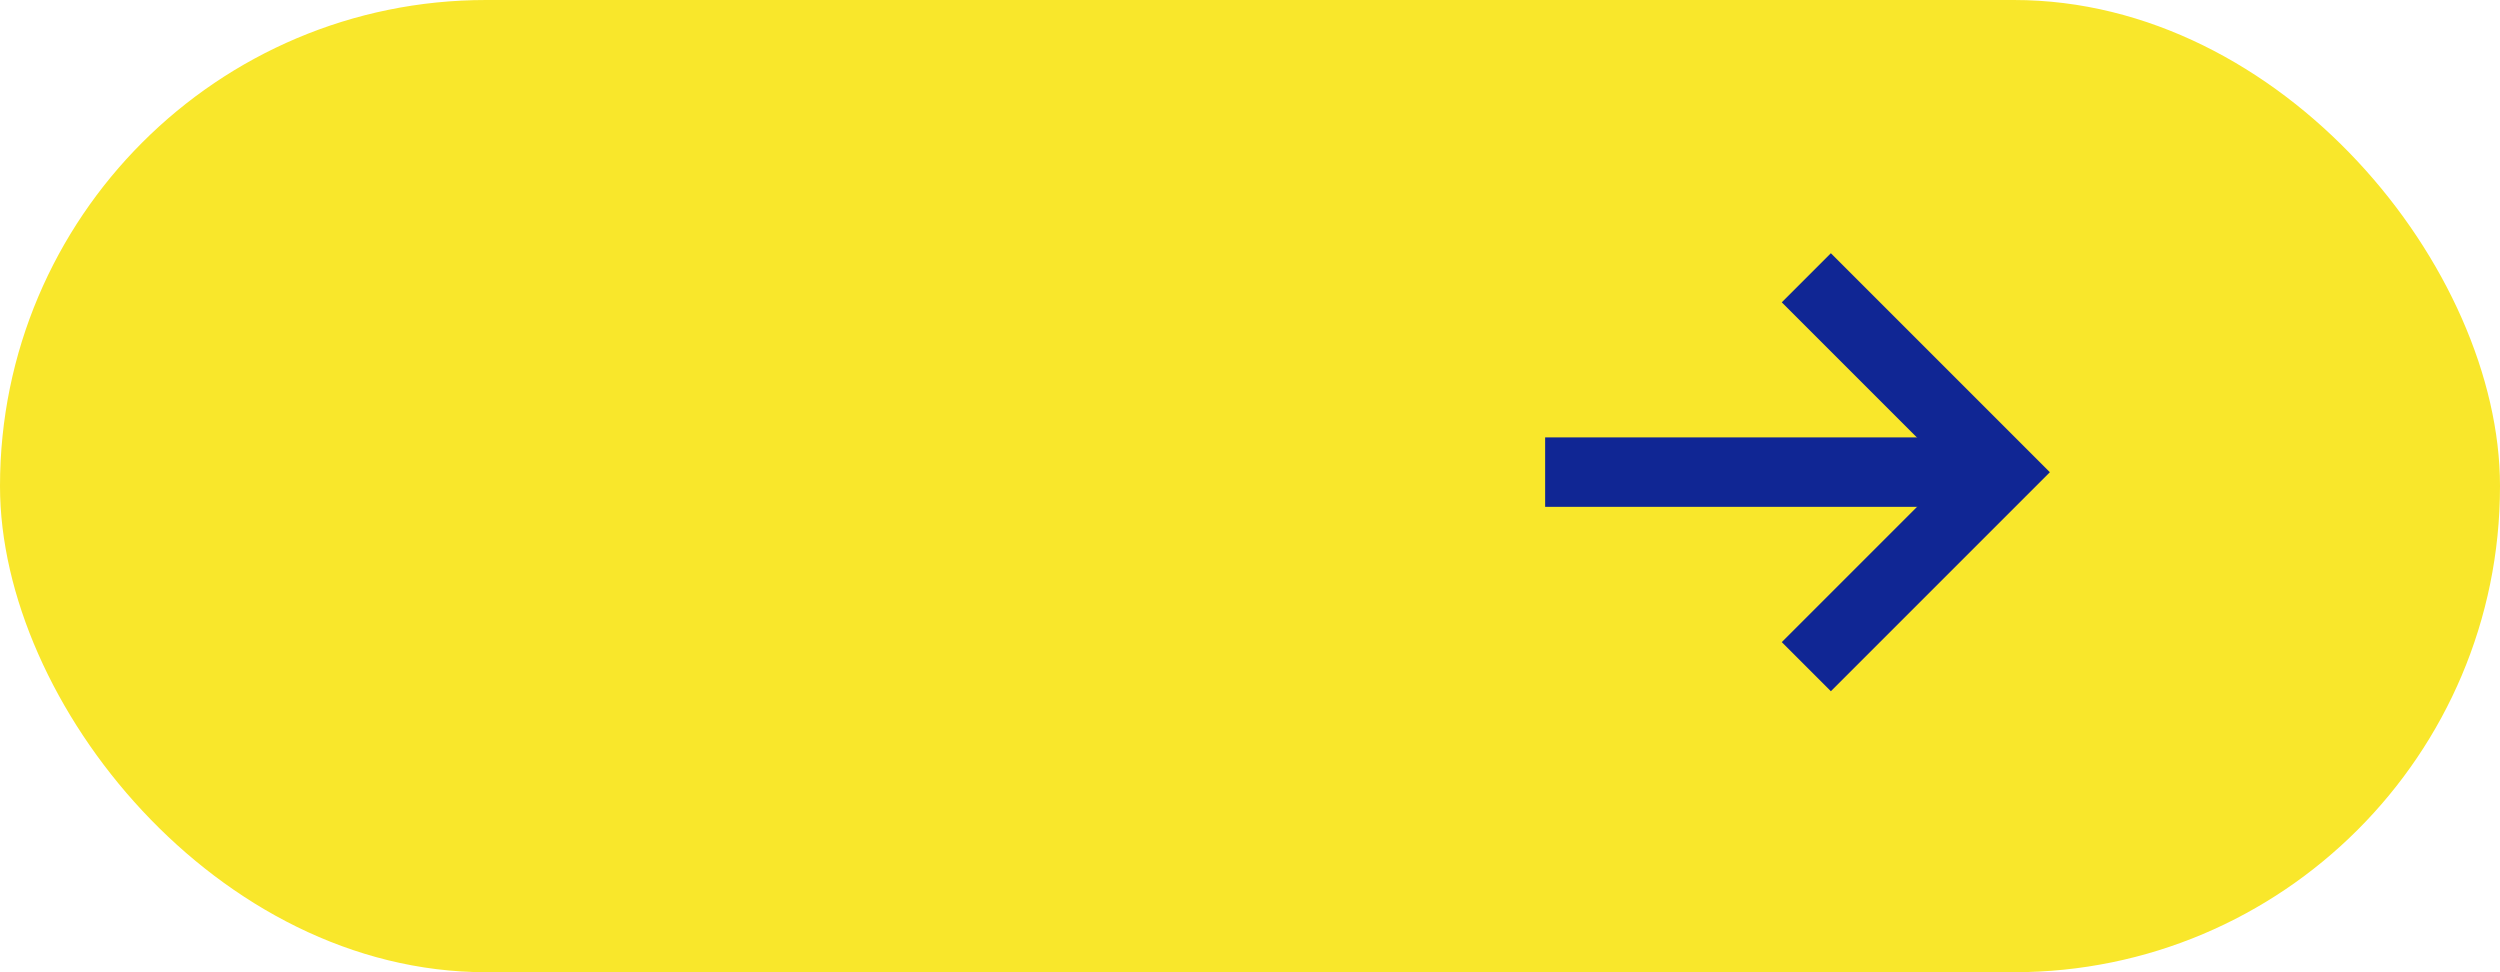 <svg xmlns="http://www.w3.org/2000/svg" width="72" height="28" viewBox="0 0 72 28">
  <g id="グループ_2150" data-name="グループ 2150" transform="translate(-1812 -638)">
    <rect id="長方形_1678" data-name="長方形 1678" width="72" height="28" rx="14" transform="translate(1812 638)" fill="#f9e72b"/>
    <g id="グループ_2102" data-name="グループ 2102" transform="translate(17 2.951)">
      <g id="グループ_2101" data-name="グループ 2101" transform="translate(1839.5 643.049)">
        <g id="グループ_2100" data-name="グループ 2100">
          <line id="線_329" data-name="線 329" x2="13.116" transform="translate(0 5.597)" fill="none" stroke="#102694" stroke-width="2"/>
          <path id="パス_4951" data-name="パス 4951" d="M9406.2,898.742l5.6,5.6-5.6,5.6" transform="translate(-9398.678 -898.742)" fill="none" stroke="#102694" stroke-width="2"/>
        </g>
      </g>
    </g>
  </g>
</svg>
